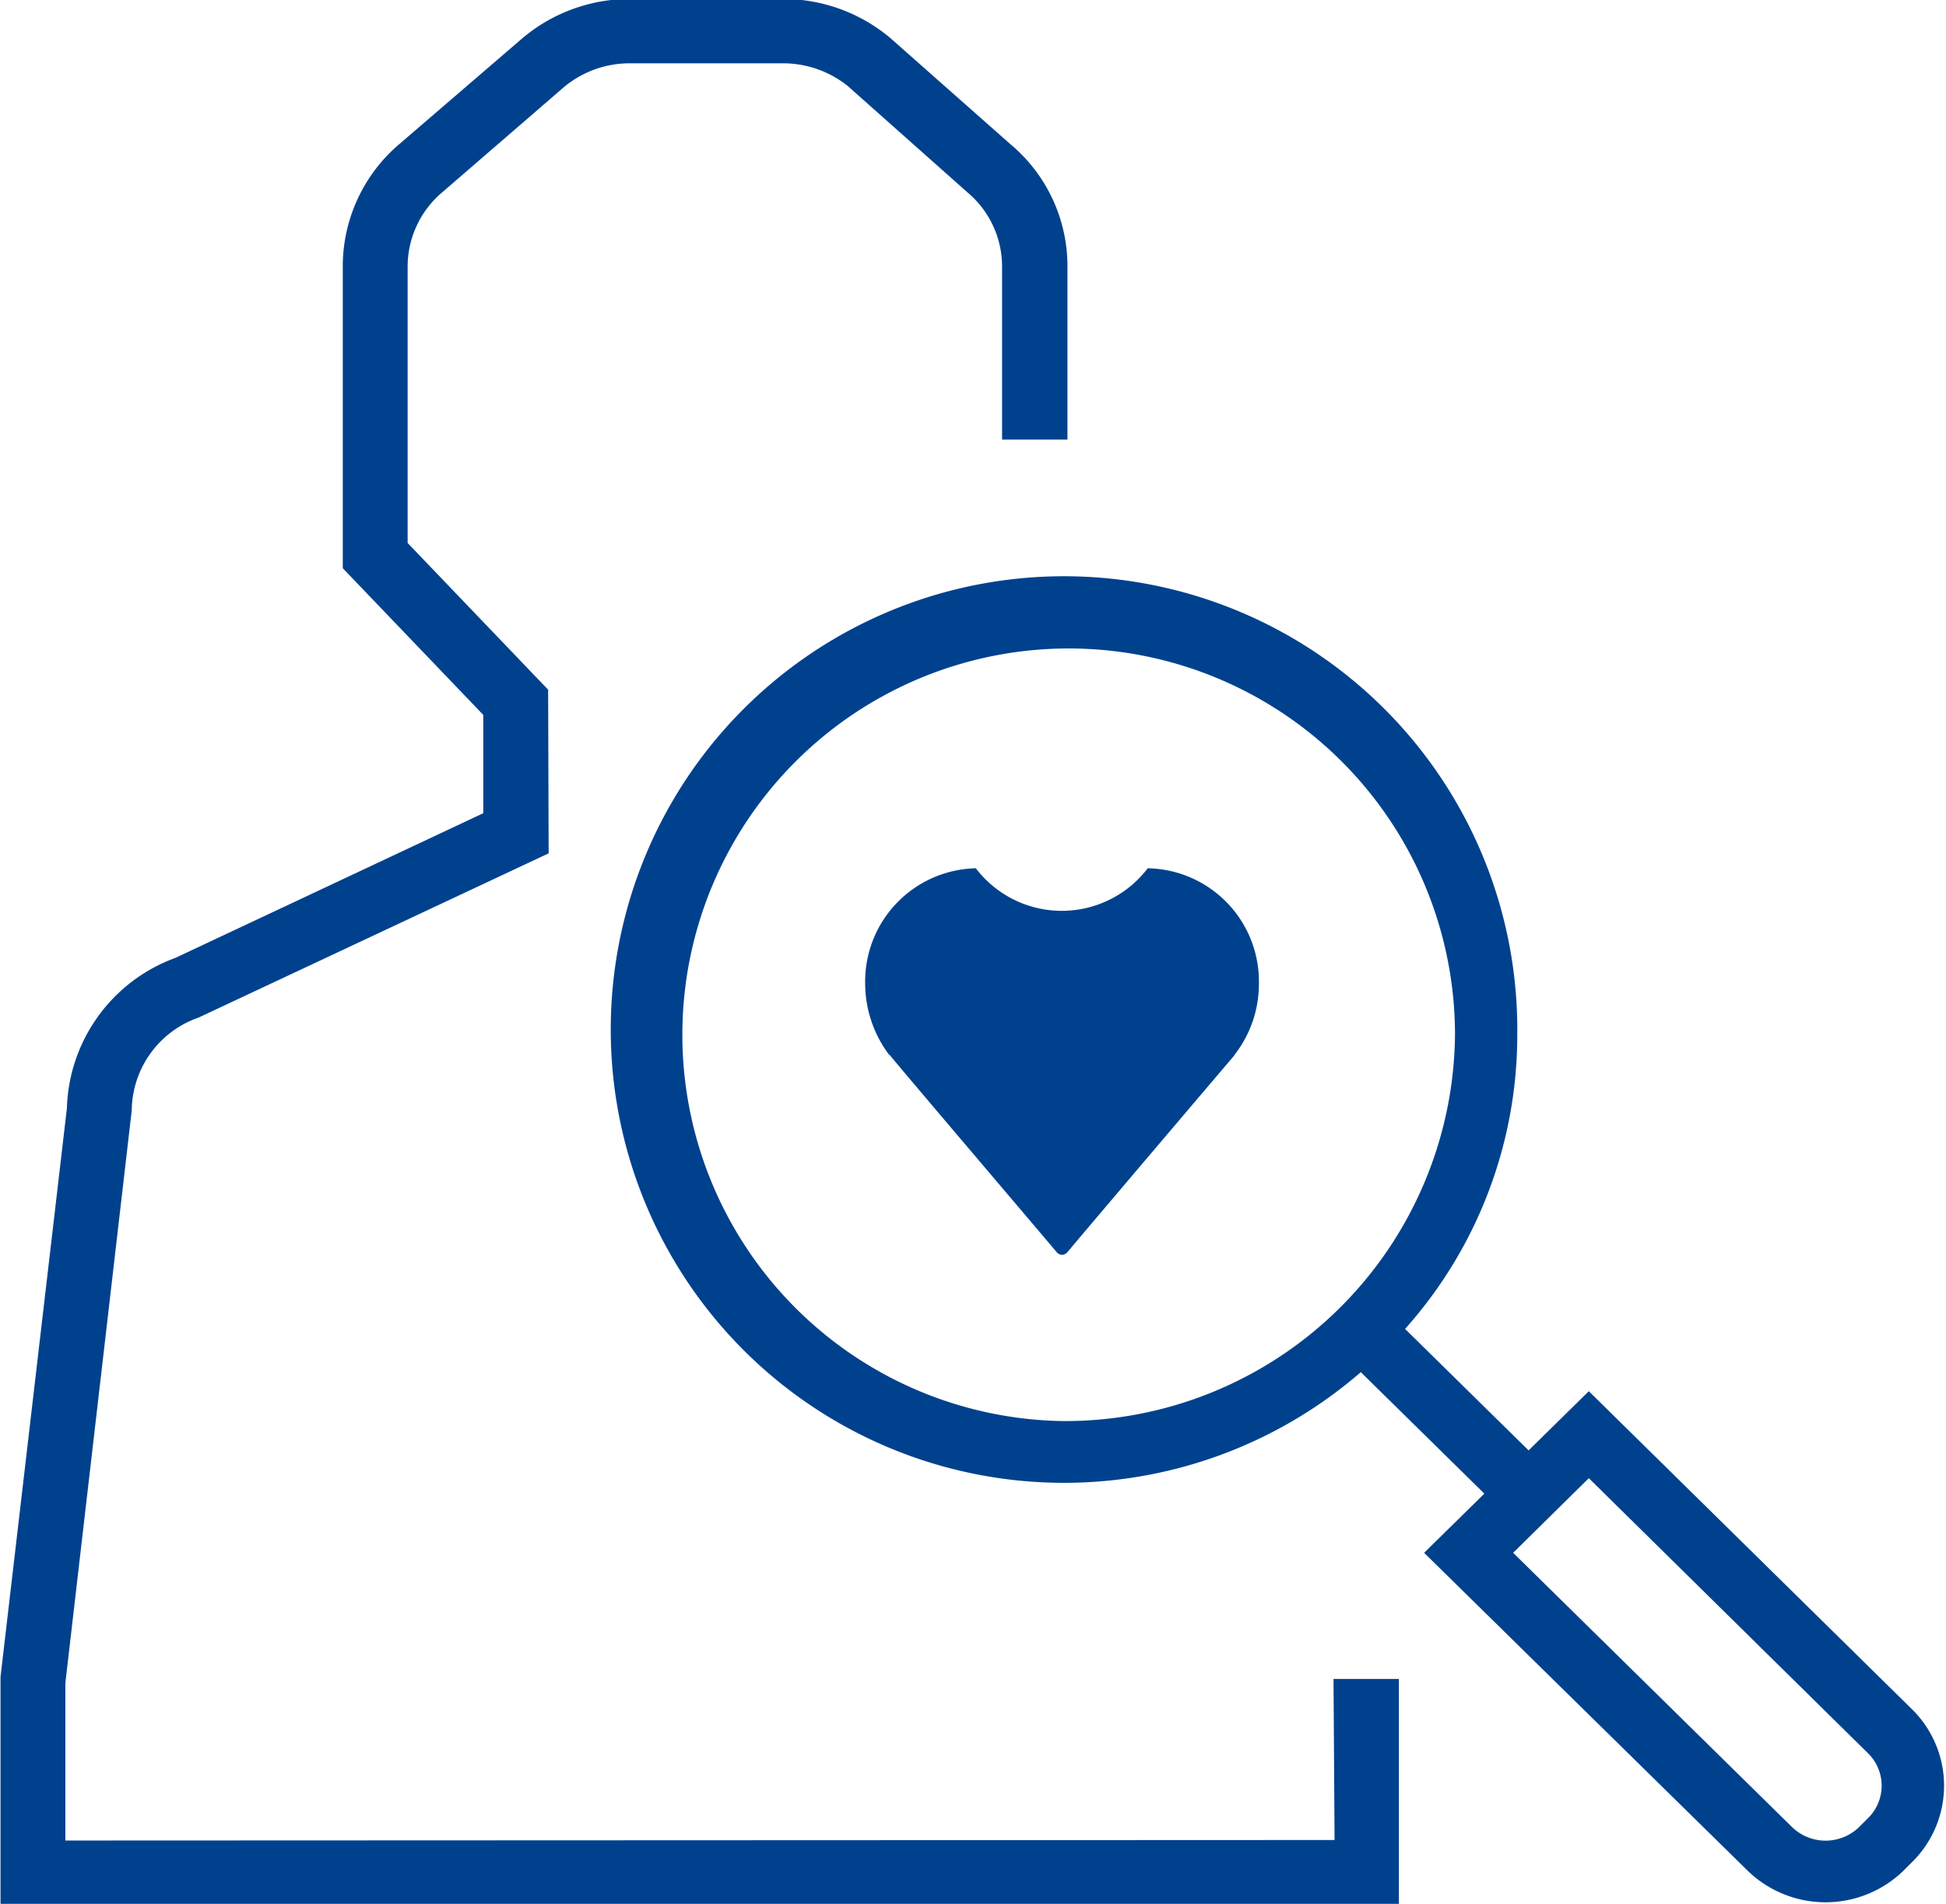 <svg xmlns="http://www.w3.org/2000/svg" width="37.81" height="37" viewBox="0 0 37.81 37">
  <defs>
    <style>
      .cls-1 {
        fill: #00418e;
        fill-rule: evenodd;
      }
    </style>
  </defs>
  <path id="icon_mental.svg" class="cls-1" d="M1186.06,3045.53v4.34h-27.17v-4.41l1.29-11.05a3.209,3.209,0,0,1,2.11-2.92l5.98-2.81v-1.91l-2.73-2.85v-5.86a3.118,3.118,0,0,1,1.11-2.39l2.36-2.03a3.234,3.234,0,0,1,2.11-.78h2.97a3.236,3.236,0,0,1,2.09.76l2.33,2.06a3.088,3.088,0,0,1,1.11,2.39v3.35h-1.27v-3.35a1.882,1.882,0,0,0-.67-1.45l-2.33-2.07a2.01,2.01,0,0,0-1.26-.44h-2.97a1.99,1.99,0,0,0-1.28.46l-2.36,2.04a1.892,1.892,0,0,0-.68,1.45v5.37l2.73,2.85,0.01,3.18-6.8,3.19a1.93,1.93,0,0,0-1.3,1.8l-1.29,11.13v3.06l24.66-.01-0.02-3.08v-0.05h1.27v0.03Zm9.97,0.56-6.28-6.18-1.17,1.15-2.4-2.36a8.568,8.568,0,0,0,2.18-5.71,8.807,8.807,0,1,0-3.04,6.55l2.4,2.36-1.17,1.15,6.29,6.18a2.174,2.174,0,0,0,3.02,0l0.17-.17A2.083,2.083,0,0,0,1196.03,3046.09Zm-16.52-5.6a7.506,7.506,0,1,1,7.64-7.5A7.576,7.576,0,0,1,1179.51,3040.49Zm15.66,7.72-0.17.17a0.936,0.936,0,0,1-1.3,0l-5.42-5.33,1.47-1.45,5.42,5.34A0.882,0.882,0,0,1,1195.17,3048.21Zm-15.66-10.95h0a0.149,0.149,0,0,1-.09-0.04c-0.13-.16-3.18-3.74-3.25-3.84h-0.01a2.307,2.307,0,0,1-.47-1.39,2.2,2.2,0,0,1,2.15-2.24,2.1,2.1,0,0,0,3.34,0,2.2,2.2,0,0,1,2.16,2.24,2.236,2.236,0,0,1-.47,1.38c0,0.01-.01.01-0.01,0.02-0.08.09-3.12,3.67-3.25,3.83A0.153,0.153,0,0,1,1179.51,3037.26Z" transform="translate(-1158.88 -3012.88)"/>
</svg>

